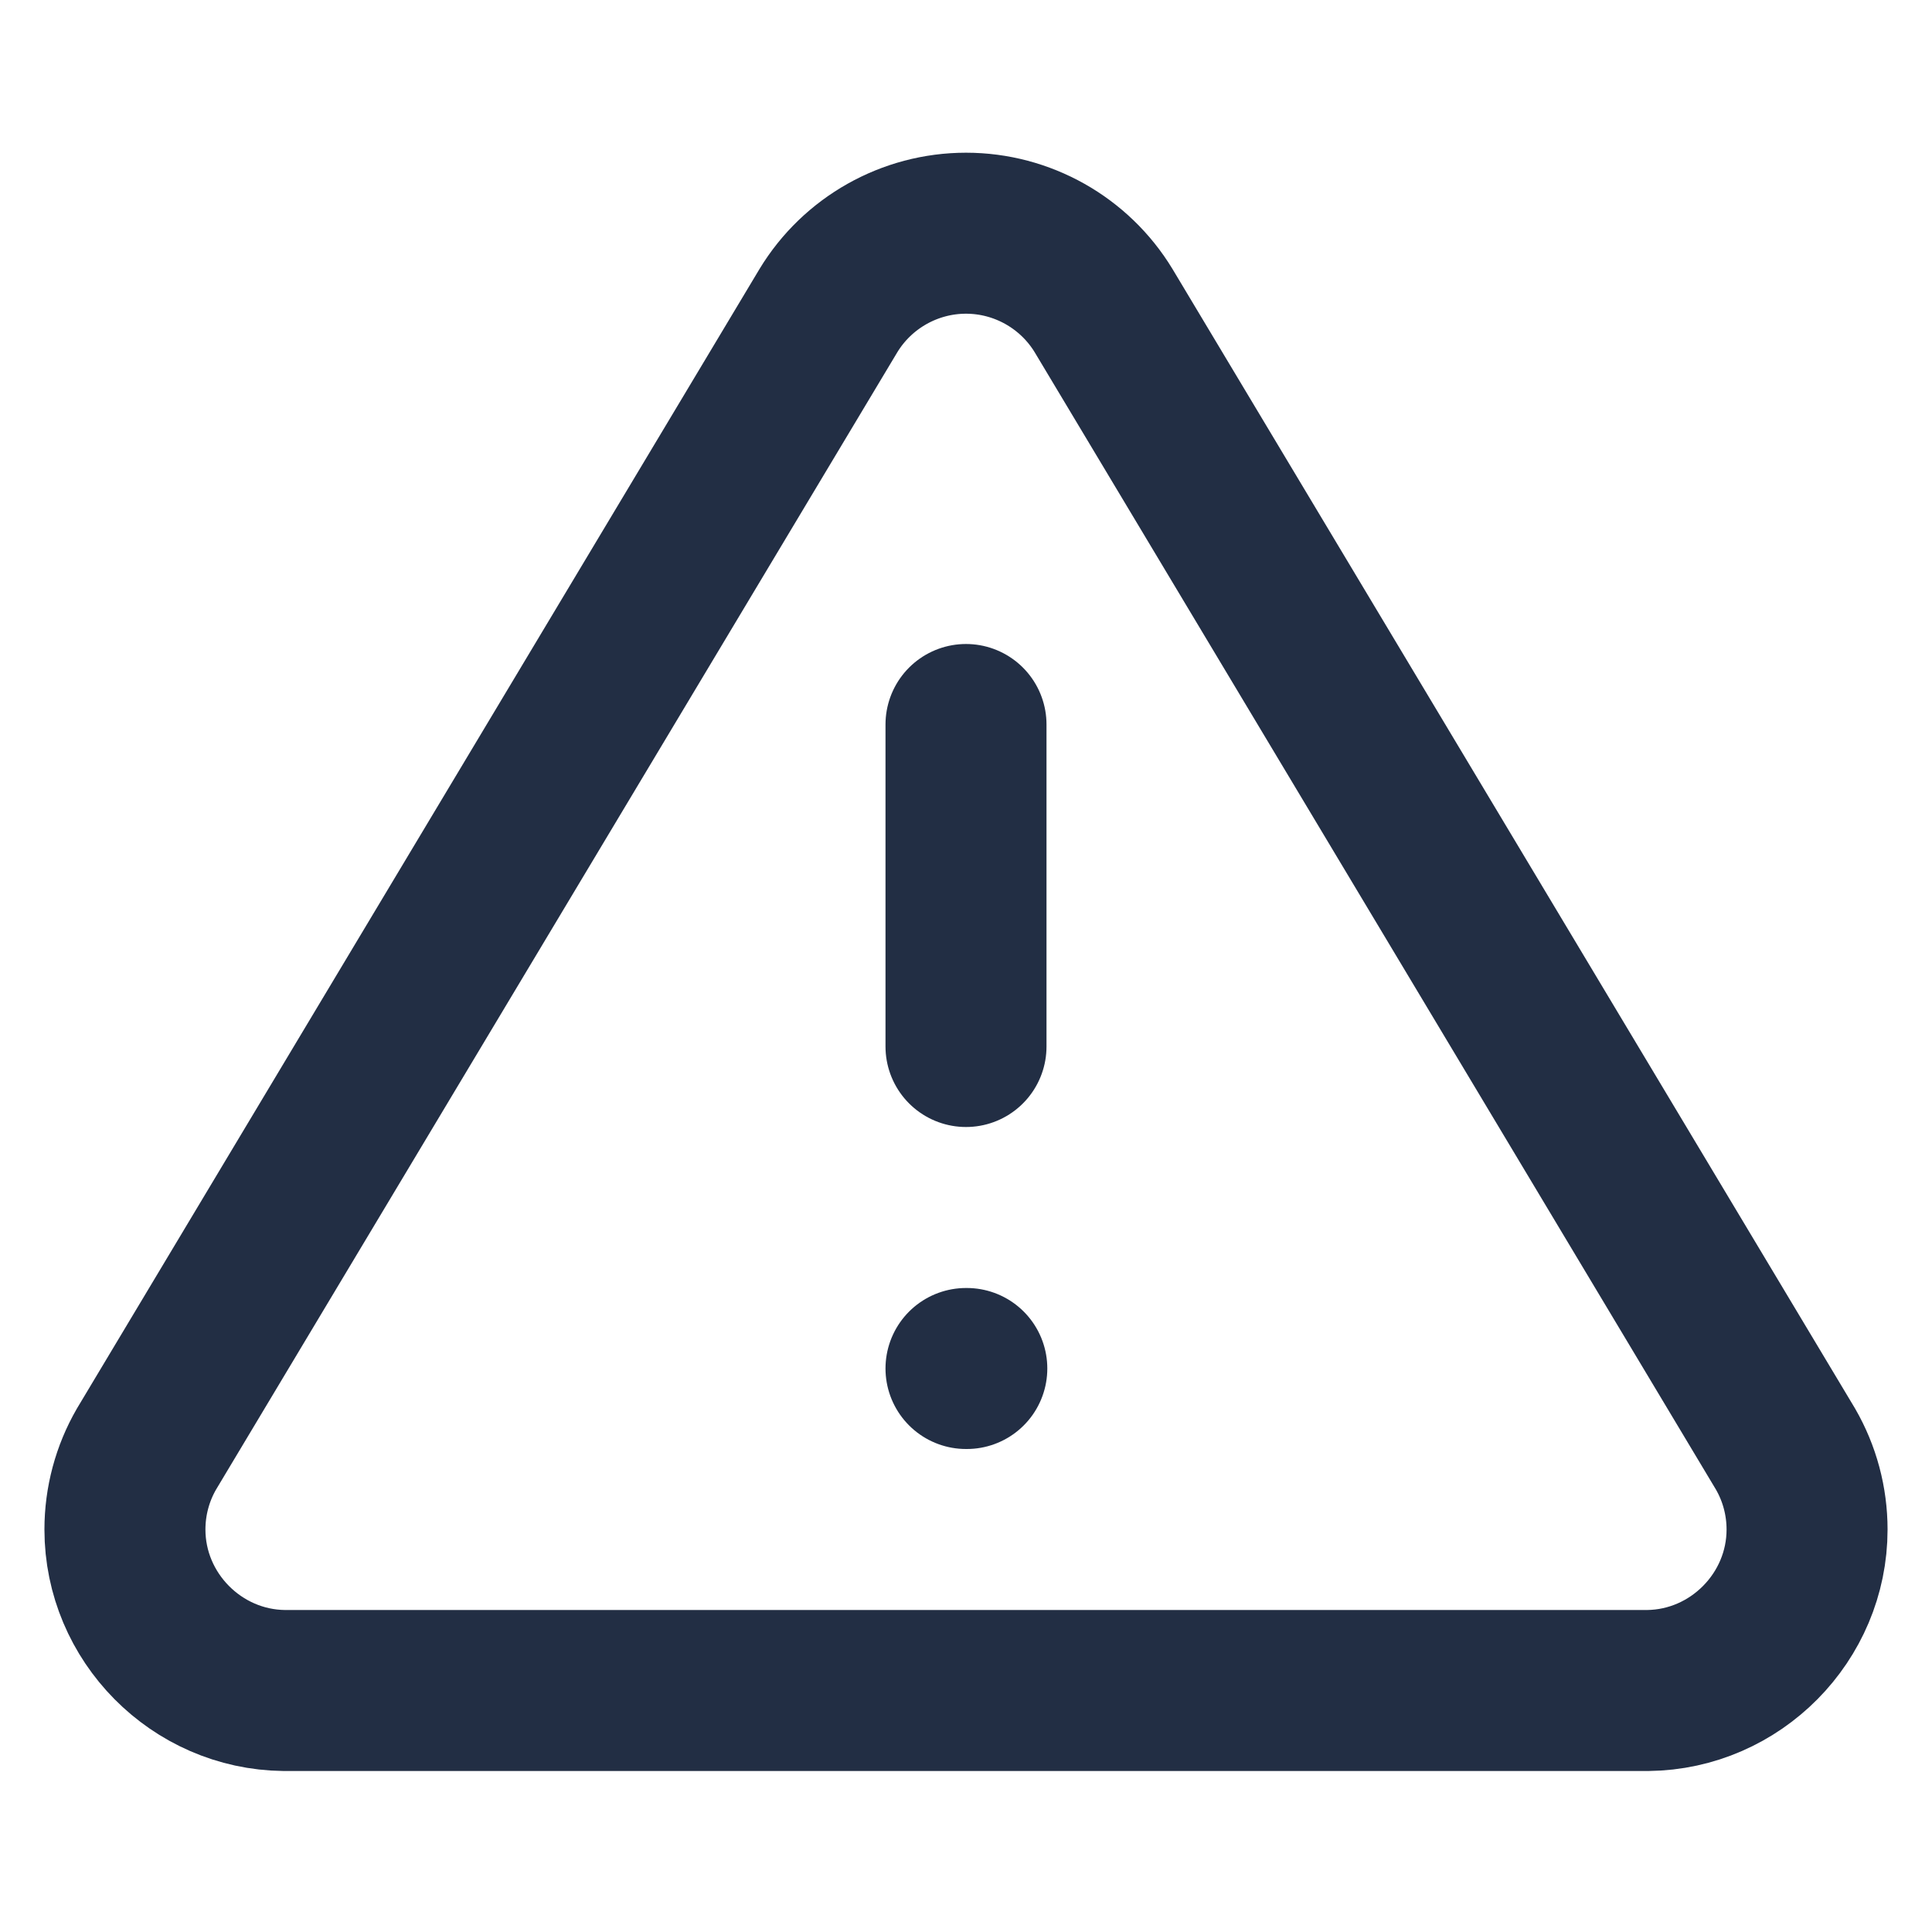<?xml version="1.0" encoding="UTF-8"?>
<!DOCTYPE svg  PUBLIC '-//W3C//DTD SVG 1.1//EN'  'http://www.w3.org/Graphics/SVG/1.1/DTD/svg11.dtd'>
<svg clip-rule="evenodd" fill-rule="evenodd" stroke-linecap="round" stroke-linejoin="round" version="1.1" viewBox="0 0 24 24" xml:space="preserve" xmlns="http://www.w3.org/2000/svg"><path d="m10.29 3.86-8.47 14.14c-0.176 0.304-0.268 0.649-0.268 1-0 1.089 0.889 1.988 1.978 2h16.94c1.089-0.012 1.978-0.911 1.978-2 0-0.351-0.092-0.696-0.268-1l-8.47-14.14c-0.362-0.597-1.012-0.963-1.71-0.963s-1.348 0.366-1.71 0.963z" fill="none" stroke="#222e44" stroke-width="2px"/><path d="m12 9v4" fill="none" stroke="#222e44" stroke-width="2px"/><path d="m12 17h0.01" fill="none" stroke="#222e44" stroke-width="2px"/></svg>
